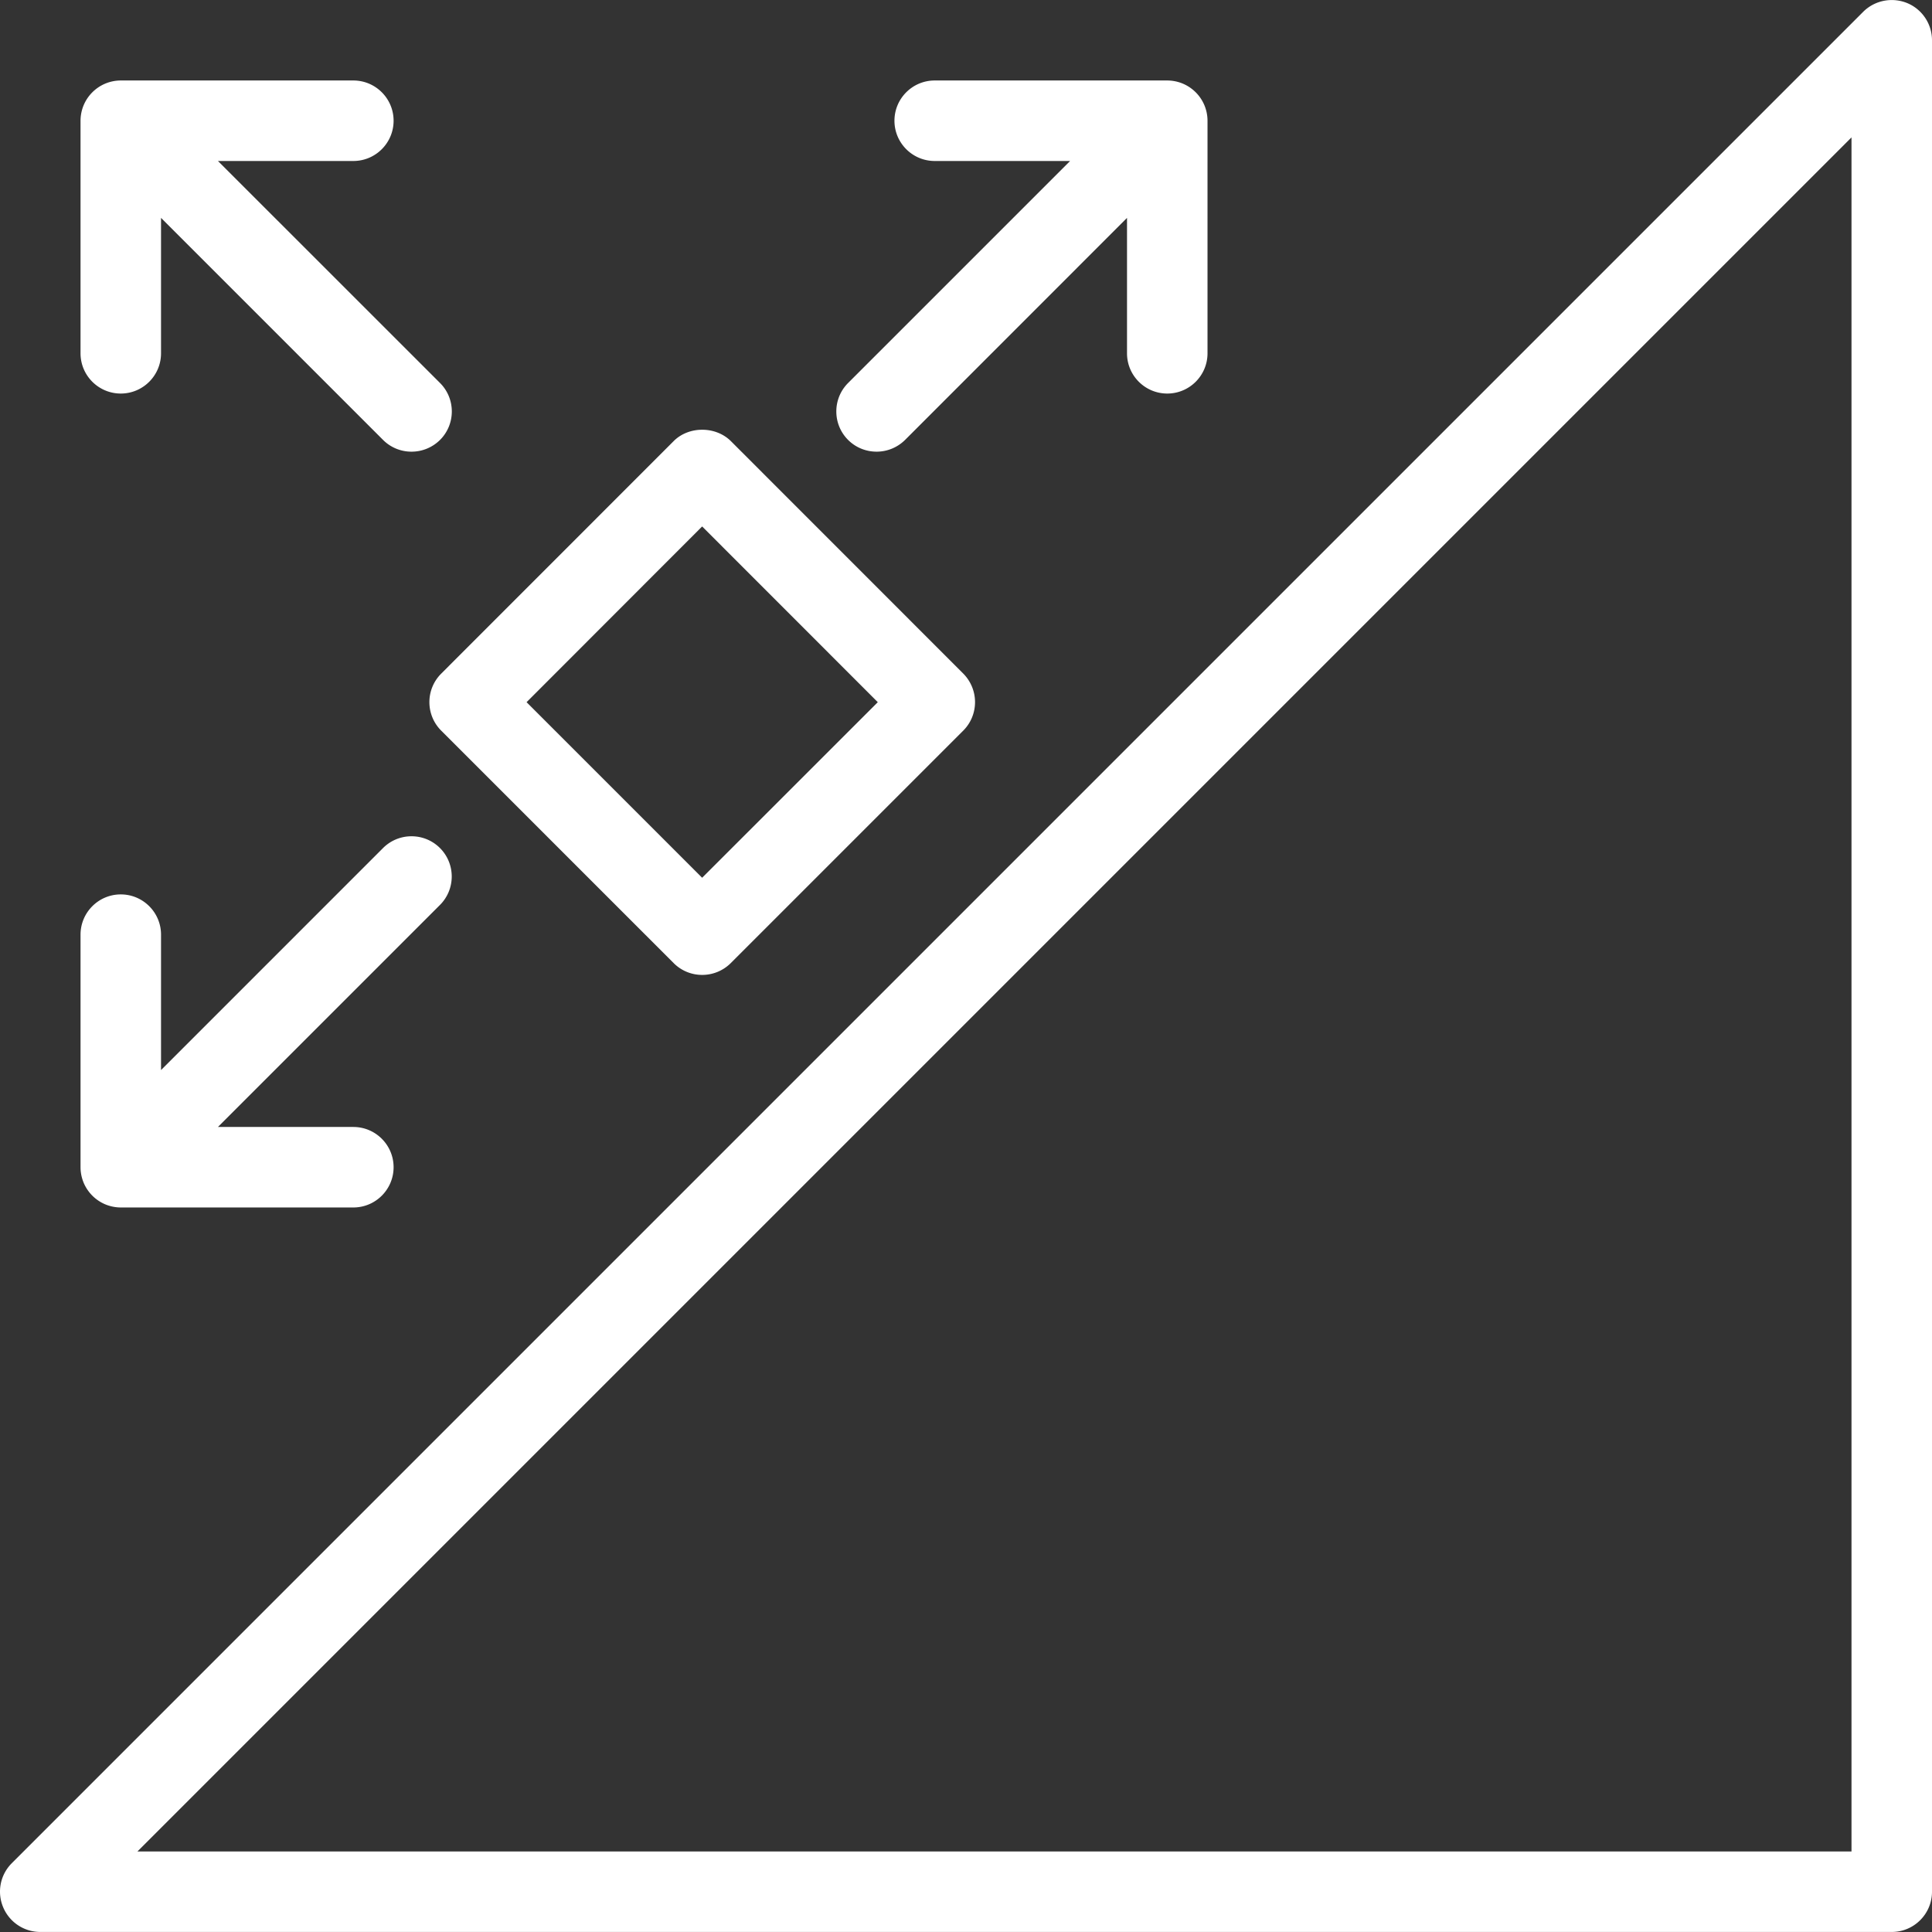 <svg xmlns="http://www.w3.org/2000/svg" version="1.1" xmlns:xlink="http://www.w3.org/1999/xlink" width="512" height="512" x="0" y="0" viewBox="0 0 512.01 512.01" style="enable-background:new 0 0 512 512" xml:space="preserve" class=""><rect x="0" y="0" width="512.01" height="512.01" fill="#333333" stroke="none"/><g><path d="M27.935 319.187c1.301.533 2.688.811 4.075.811h61.632c5.888 0 10.667-4.779 10.667-10.667s-4.779-10.667-10.667-10.667H57.759l58.837-58.837c4.16-4.16 4.16-10.923 0-15.083s-10.923-4.16-15.083 0l-58.837 58.837v-35.883c0-5.888-4.779-10.667-10.667-10.667s-10.667 4.779-10.667 10.667v61.632c0 1.387.277 2.773.811 4.075a10.735 10.735 0 0 0 5.782 5.782zM232.308 119.699c2.731 0 5.461-1.045 7.552-3.115l58.816-58.837V93.63c0 5.888 4.779 10.667 10.667 10.667s10.667-4.779 10.667-10.667V31.998c0-1.387-.277-2.773-.811-4.075a10.732 10.732 0 0 0-5.781-5.781 10.767 10.767 0 0 0-4.075-.811h-61.632c-5.888 0-10.667 4.779-10.667 10.667s4.779 10.667 10.667 10.667h35.883l-58.837 58.837c-4.16 4.16-4.16 10.923 0 15.083 2.09 2.09 4.82 3.114 7.551 3.114zM32.009 104.296c5.888 0 10.667-4.779 10.667-10.667V57.747l58.837 58.837a10.623 10.623 0 0 0 7.552 3.115c2.731 0 5.461-1.045 7.552-3.115 4.16-4.16 4.16-10.923 0-15.083L57.759 42.664h35.883c5.888 0 10.667-4.779 10.667-10.667S99.53 21.331 93.642 21.331H32.009c-1.387 0-2.773.277-4.075.811a10.732 10.732 0 0 0-5.781 5.781 10.767 10.767 0 0 0-.811 4.075V93.63c.001 5.888 4.779 10.666 10.667 10.666zM116.916 193.619l61.632 61.632a10.623 10.623 0 0 0 7.552 3.115c2.731 0 5.461-1.045 7.552-3.115l61.632-61.632c2.005-2.005 3.115-4.715 3.115-7.552s-1.131-5.547-3.115-7.552l-61.632-61.653c-4.032-3.968-11.115-3.968-15.104.021l-61.632 61.653c-4.16 4.16-4.16 10.923 0 15.083zm69.163-54.101 46.549 46.571-46.549 46.528-46.528-46.528 46.528-46.571zM505.418.808c-3.989-1.621-8.576-.725-11.627 2.304L3.124 493.779A10.643 10.643 0 0 0 .82 505.406a10.667 10.667 0 0 0 9.856 6.592h490.667c5.888 0 10.667-4.779 10.667-10.667V10.664c0-4.309-2.603-8.213-6.592-9.856zm-14.742 489.856H36.426l454.25-454.25v454.25z" fill="#ffffff" opacity="1" data-original="#000000"></path></g></svg>